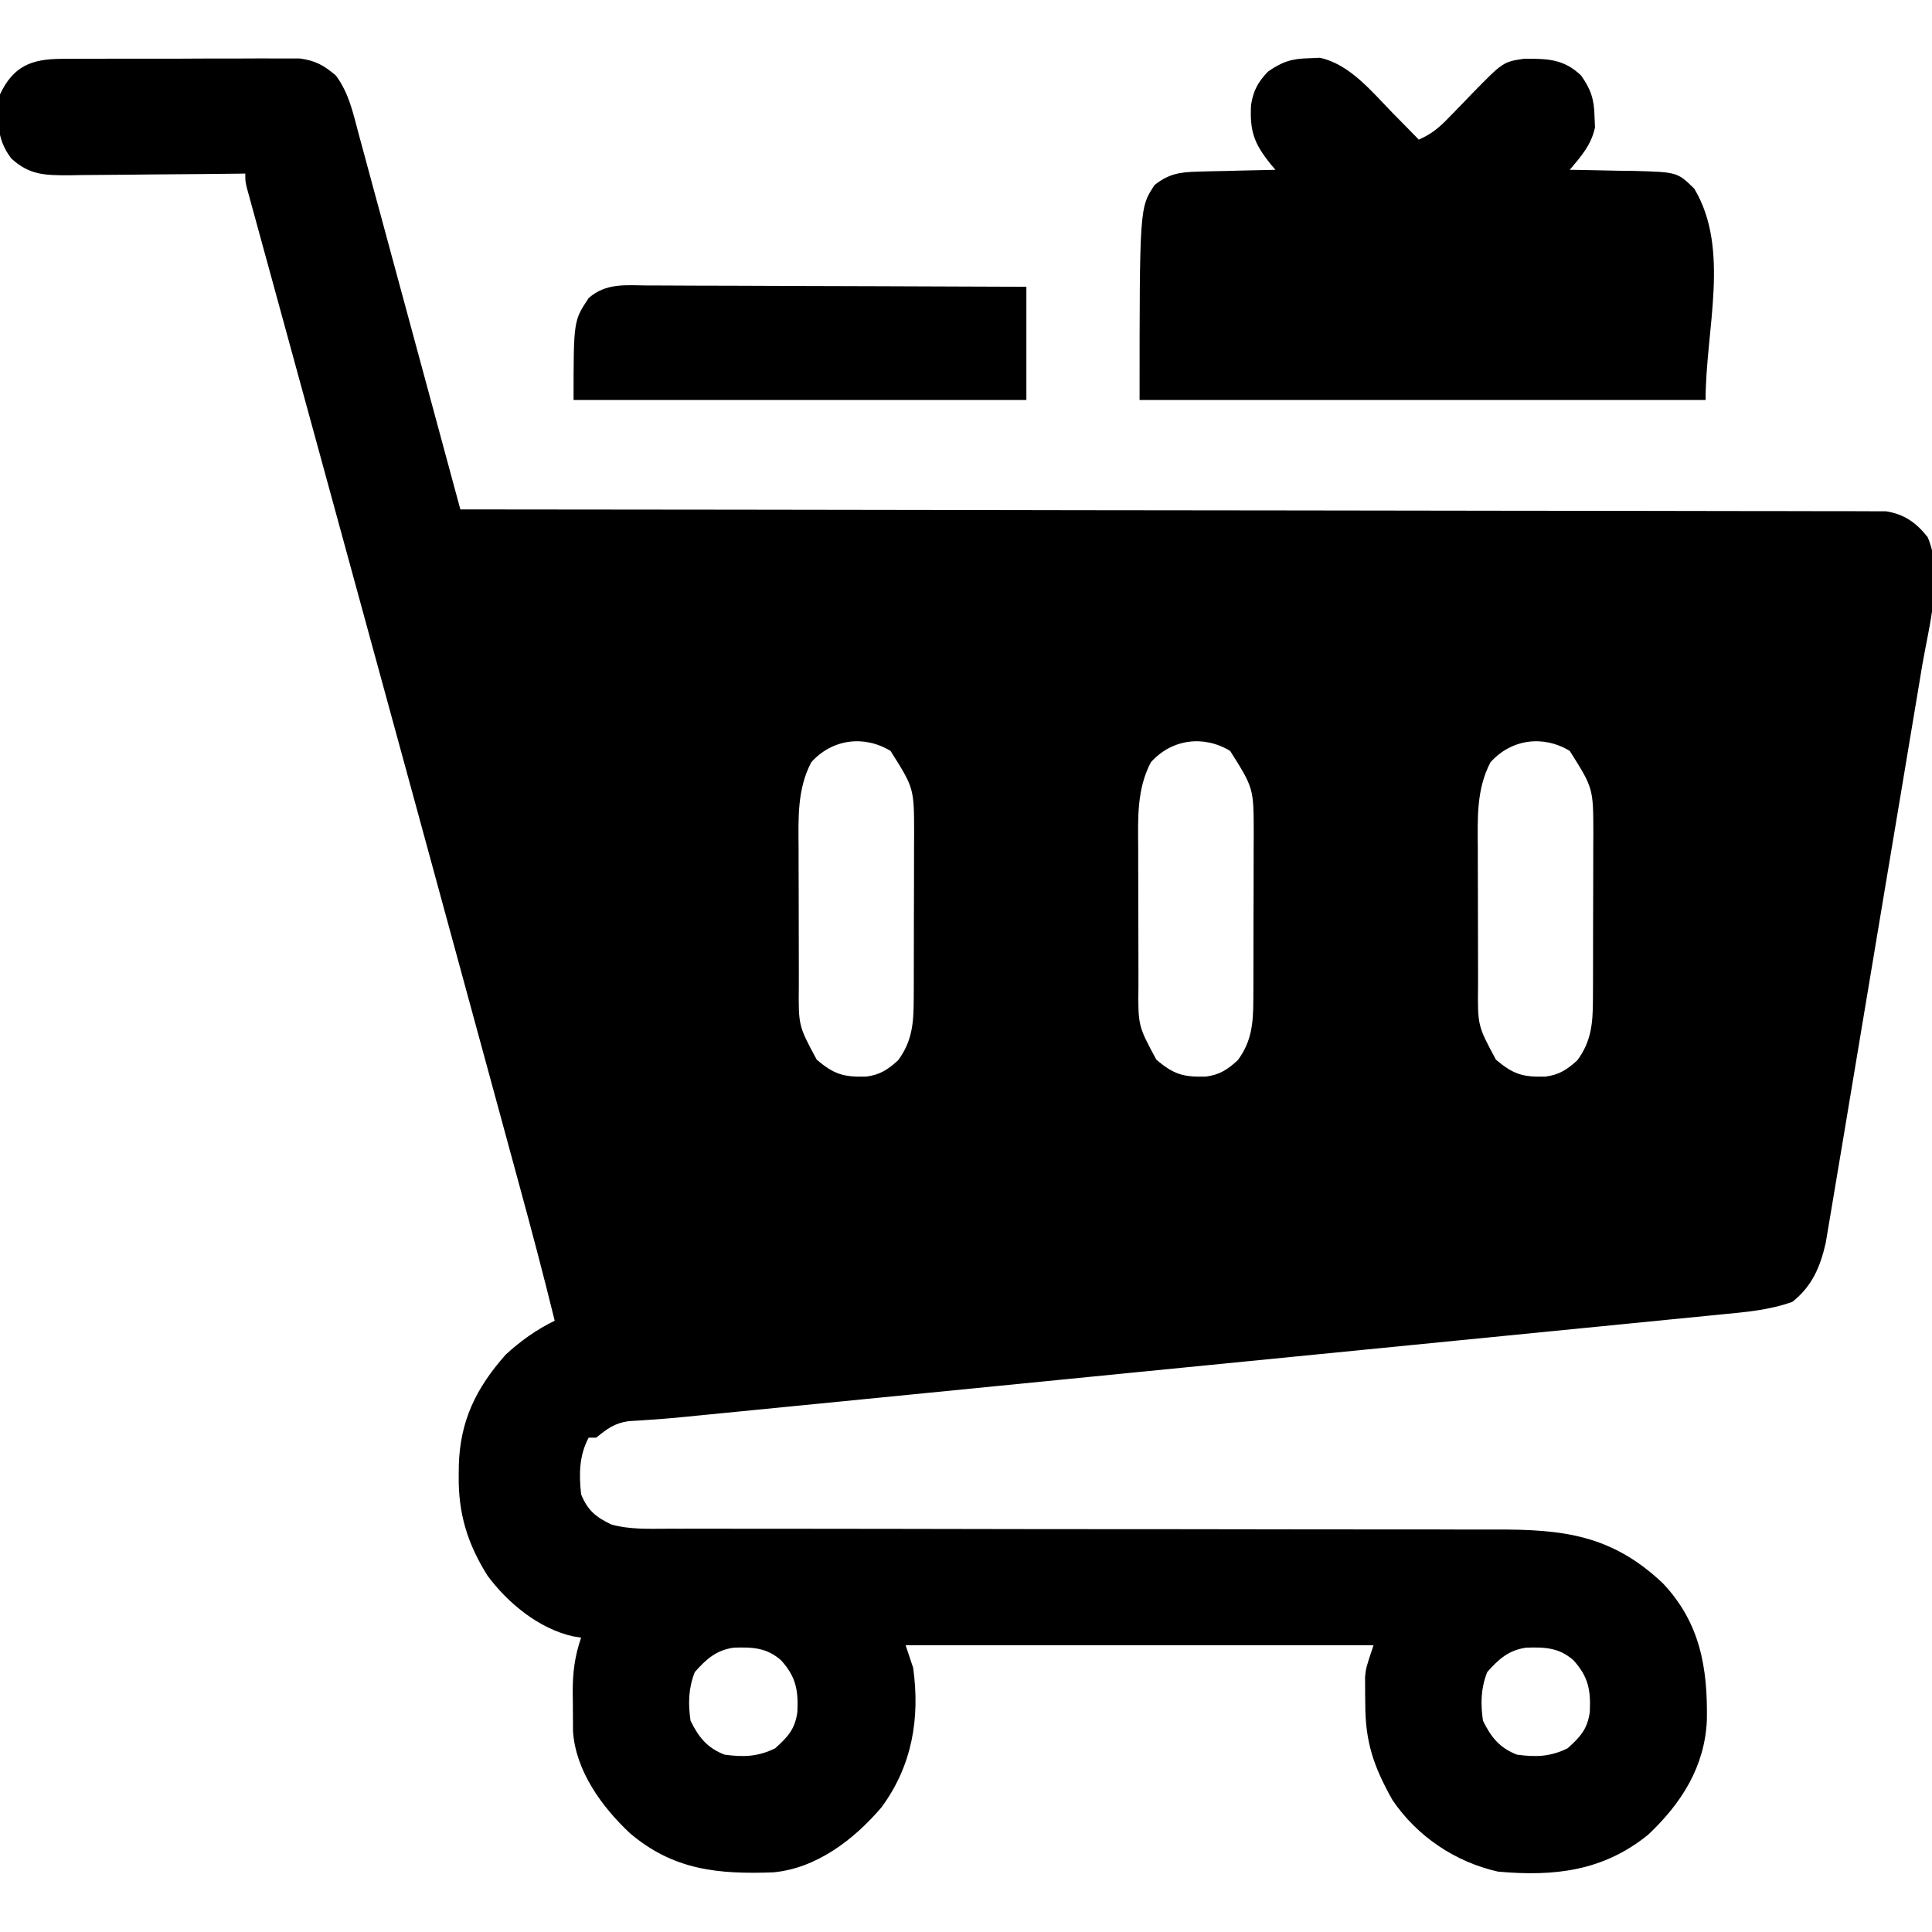 <?xml version="1.0" encoding="UTF-8"?>
<svg version="1.1" xmlns="http://www.w3.org/2000/svg" width="512" height="512">
<path d="M0 0 C0.713 -0.007 1.426 -0.014 2.16 -0.021 C4.507 -0.039 6.853 -0.035 9.199 -0.03 C10.837 -0.034 12.475 -0.039 14.112 -0.045 C17.541 -0.054 20.97 -0.052 24.398 -0.042 C28.784 -0.031 33.17 -0.051 37.556 -0.08 C40.937 -0.098 44.318 -0.098 47.699 -0.092 C49.315 -0.092 50.932 -0.098 52.549 -0.111 C54.813 -0.126 57.076 -0.115 59.34 -0.098 C61.269 -0.097 61.269 -0.097 63.237 -0.097 C67.424 0.503 69.505 1.701 72.735 4.404 C76.225 9.074 77.35 14.528 78.829 20.069 C79.269 21.68 79.269 21.68 79.717 23.323 C80.682 26.865 81.636 30.41 82.59 33.955 C83.258 36.414 83.926 38.873 84.595 41.332 C86.173 47.139 87.744 52.947 89.312 58.756 C91.098 65.372 92.893 71.986 94.688 78.599 C98.38 92.198 102.061 105.8 105.735 119.404 C106.539 119.405 107.342 119.405 108.171 119.406 C155.794 119.442 203.417 119.498 251.04 119.582 C256.755 119.592 262.47 119.602 268.186 119.612 C269.893 119.614 269.893 119.614 271.634 119.617 C290.069 119.648 308.504 119.665 326.94 119.677 C345.849 119.69 364.759 119.717 383.669 119.759 C395.341 119.784 407.014 119.797 418.686 119.795 C426.686 119.795 434.685 119.81 442.684 119.836 C447.303 119.851 451.921 119.859 456.539 119.85 C460.766 119.842 464.993 119.852 469.219 119.876 C470.75 119.882 472.28 119.881 473.811 119.873 C475.89 119.862 477.967 119.876 480.046 119.896 C481.201 119.898 482.356 119.899 483.546 119.901 C488.398 120.667 491.582 122.935 494.588 126.765 C498.853 136.578 494.861 150.637 493.12 160.855 C492.838 162.56 492.558 164.265 492.278 165.97 C491.521 170.558 490.751 175.144 489.977 179.729 C489.167 184.545 488.368 189.363 487.567 194.181 C486.223 202.261 484.869 210.339 483.509 218.417 C481.94 227.744 480.384 237.074 478.837 246.405 C477.344 255.407 475.84 264.406 474.333 273.405 C473.693 277.226 473.056 281.046 472.422 284.868 C471.676 289.365 470.921 293.86 470.16 298.355 C469.882 300.001 469.607 301.647 469.336 303.295 C468.964 305.548 468.582 307.8 468.196 310.051 C467.985 311.309 467.774 312.568 467.557 313.864 C466.08 320.223 463.98 325.232 458.735 329.404 C452.593 331.611 446.354 332.118 439.888 332.739 C438.698 332.858 437.508 332.978 436.282 333.101 C432.992 333.43 429.702 333.753 426.412 334.073 C422.857 334.421 419.304 334.776 415.751 335.13 C408.793 335.823 401.835 336.509 394.876 337.192 C386.766 337.989 378.656 338.793 370.546 339.598 C356.068 341.034 341.589 342.464 327.11 343.89 C313.077 345.273 299.044 346.658 285.011 348.048 C284.148 348.134 283.284 348.219 282.394 348.308 C278.923 348.651 275.451 348.995 271.979 349.339 C256.165 350.906 240.35 352.47 224.535 354.033 C223.734 354.112 222.934 354.191 222.108 354.273 C212.083 355.264 202.058 356.254 192.033 357.242 C189.244 357.517 186.454 357.792 183.664 358.068 C179.848 358.445 176.032 358.821 172.216 359.196 C171.12 359.305 170.023 359.413 168.894 359.525 C167.338 359.678 167.338 359.678 165.752 359.834 C164.761 359.932 163.77 360.03 162.749 360.131 C160.642 360.322 158.533 360.485 156.422 360.628 C154.818 360.738 154.818 360.738 153.181 360.851 C152.222 360.909 151.263 360.967 150.275 361.026 C146.562 361.578 144.609 363.059 141.735 365.404 C141.075 365.404 140.415 365.404 139.735 365.404 C137.173 370.207 137.176 375.102 137.735 380.404 C139.45 384.646 141.634 386.452 145.735 388.404 C150.659 389.782 155.669 389.542 160.739 389.529 C161.755 389.53 162.771 389.531 163.818 389.533 C167.227 389.537 170.636 389.533 174.045 389.53 C176.488 389.531 178.931 389.533 181.373 389.536 C185.955 389.54 190.537 389.542 195.119 389.542 C204.13 389.542 213.142 389.555 222.154 389.572 C223.574 389.574 224.994 389.577 226.414 389.58 C228.567 389.583 230.719 389.587 232.871 389.591 C240.984 389.606 249.097 389.62 257.209 389.632 C257.951 389.633 258.692 389.634 259.456 389.635 C271.455 389.653 283.454 389.656 295.454 389.654 C307.788 389.653 320.122 389.671 332.457 389.705 C340.055 389.726 347.654 389.731 355.252 389.717 C361.087 389.707 366.921 389.724 372.755 389.75 C375.14 389.757 377.524 389.755 379.908 389.744 C397.906 389.667 410.823 391.133 424.406 403.986 C434.348 414.516 436.304 426.468 436.074 440.263 C435.53 452.601 429.335 462.296 420.547 470.592 C408.584 480.325 395.549 481.734 380.735 480.404 C369.414 477.869 359.257 471.061 352.735 461.404 C347.761 452.53 345.555 446.078 345.547 436.029 C345.535 435.191 345.523 434.353 345.51 433.49 C345.508 432.67 345.506 431.85 345.504 431.006 C345.5 430.266 345.496 429.527 345.492 428.766 C345.735 426.404 345.735 426.404 347.735 420.404 C306.815 420.404 265.895 420.404 223.735 420.404 C224.395 422.384 225.055 424.364 225.735 426.404 C227.586 439.811 225.458 452.318 217.36 463.342 C210.11 471.849 200.172 479.531 188.651 480.597 C174.106 481.124 162.206 480.047 150.656 470.205 C143.238 463.254 136.289 453.716 135.589 443.225 C135.565 440.68 135.549 438.136 135.547 435.592 C135.535 434.714 135.523 433.837 135.51 432.933 C135.498 427.689 136.022 423.367 137.735 418.404 C136.997 418.282 136.26 418.159 135.5 418.033 C126.529 415.993 118.323 409.252 112.942 401.982 C107.617 393.516 105.174 385.52 105.297 375.529 C105.306 374.651 105.315 373.772 105.324 372.867 C105.642 360.95 109.849 352.343 117.735 343.404 C121.759 339.723 125.845 336.8 130.735 334.404 C127.814 322.49 124.675 310.645 121.449 298.81 C120.923 296.875 120.397 294.94 119.872 293.005 C118.441 287.742 117.008 282.479 115.574 277.217 C114.665 273.88 113.757 270.542 112.849 267.205 C100.28 221.007 87.653 174.824 75.016 128.645 C72.275 118.629 69.536 108.613 66.797 98.597 C64.868 91.542 62.936 84.488 61.002 77.435 C59.401 71.596 57.802 65.757 56.205 59.917 C55.534 57.466 54.862 55.016 54.189 52.565 C53.267 49.206 52.348 45.846 51.429 42.486 C51.154 41.487 50.879 40.488 50.596 39.459 C50.349 38.553 50.101 37.646 49.847 36.712 C49.631 35.923 49.414 35.135 49.192 34.322 C48.735 32.404 48.735 32.404 48.735 30.404 C48.046 30.413 47.358 30.422 46.649 30.431 C39.479 30.52 32.309 30.58 25.138 30.624 C22.463 30.642 19.788 30.671 17.113 30.706 C13.265 30.754 9.418 30.777 5.571 30.795 C4.377 30.815 3.183 30.836 1.952 30.857 C-4.412 30.859 -8.483 30.796 -13.265 26.404 C-17.322 21.181 -17.039 15.751 -16.265 9.404 C-12.735 1.951 -7.969 0.033 0 0 Z M198.735 186.404 C194.974 193.522 195.313 201.326 195.371 209.162 C195.371 210.464 195.37 211.767 195.37 213.109 C195.37 215.85 195.38 218.592 195.398 221.333 C195.421 224.831 195.422 228.328 195.415 231.826 C195.411 235.188 195.423 238.55 195.434 241.912 C195.433 243.16 195.432 244.408 195.431 245.694 C195.329 256.235 195.329 256.235 200.172 265.217 C204.786 269.155 207.325 269.85 213.227 269.72 C216.927 269.254 218.993 267.878 221.735 265.404 C225.461 260.392 225.857 255.546 225.88 249.44 C225.886 248.261 225.893 247.083 225.899 245.869 C225.9 244.605 225.901 243.34 225.903 242.037 C225.906 240.729 225.909 239.421 225.913 238.073 C225.919 235.308 225.921 232.542 225.92 229.777 C225.92 226.247 225.933 222.718 225.951 219.189 C225.965 215.805 225.964 212.421 225.965 209.037 C225.972 207.776 225.979 206.516 225.987 205.217 C225.965 193.269 225.965 193.269 219.735 183.404 C212.651 179.115 204.205 180.29 198.735 186.404 Z M288.735 186.404 C284.974 193.522 285.313 201.326 285.371 209.162 C285.371 210.464 285.37 211.767 285.37 213.109 C285.37 215.85 285.38 218.592 285.398 221.333 C285.421 224.831 285.422 228.328 285.415 231.826 C285.411 235.188 285.423 238.55 285.434 241.912 C285.433 243.16 285.432 244.408 285.431 245.694 C285.329 256.235 285.329 256.235 290.172 265.217 C294.786 269.155 297.325 269.85 303.227 269.72 C306.927 269.254 308.993 267.878 311.735 265.404 C315.461 260.392 315.857 255.546 315.88 249.44 C315.886 248.261 315.893 247.083 315.899 245.869 C315.9 244.605 315.901 243.34 315.903 242.037 C315.906 240.729 315.909 239.421 315.913 238.073 C315.919 235.308 315.921 232.542 315.92 229.777 C315.92 226.247 315.933 222.718 315.951 219.189 C315.965 215.805 315.964 212.421 315.965 209.037 C315.972 207.776 315.979 206.516 315.987 205.217 C315.965 193.269 315.965 193.269 309.735 183.404 C302.651 179.115 294.205 180.29 288.735 186.404 Z M378.735 186.404 C374.974 193.522 375.313 201.326 375.371 209.162 C375.371 210.464 375.37 211.767 375.37 213.109 C375.37 215.85 375.38 218.592 375.398 221.333 C375.421 224.831 375.422 228.328 375.415 231.826 C375.411 235.188 375.423 238.55 375.434 241.912 C375.433 243.16 375.432 244.408 375.431 245.694 C375.329 256.235 375.329 256.235 380.172 265.217 C384.786 269.155 387.325 269.85 393.227 269.72 C396.927 269.254 398.993 267.878 401.735 265.404 C405.461 260.392 405.857 255.546 405.88 249.44 C405.886 248.261 405.893 247.083 405.899 245.869 C405.9 244.605 405.901 243.34 405.903 242.037 C405.906 240.729 405.909 239.421 405.913 238.073 C405.919 235.308 405.921 232.542 405.92 229.777 C405.92 226.247 405.933 222.718 405.951 219.189 C405.965 215.805 405.964 212.421 405.965 209.037 C405.972 207.776 405.979 206.516 405.987 205.217 C405.965 193.269 405.965 193.269 399.735 183.404 C392.651 179.115 384.205 180.29 378.735 186.404 Z M167.86 427.529 C166.17 431.848 166.075 435.831 166.735 440.404 C168.898 444.81 171.131 447.603 175.735 449.404 C180.778 450.088 184.565 449.978 189.172 447.717 C192.531 444.685 194.428 442.663 195.051 438.072 C195.317 432.355 194.703 428.802 190.735 424.404 C186.897 421.018 183.101 420.891 178.172 421.052 C173.509 421.725 170.883 424.103 167.86 427.529 Z M377.86 427.529 C376.17 431.848 376.075 435.831 376.735 440.404 C378.898 444.81 381.131 447.603 385.735 449.404 C390.778 450.088 394.565 449.978 399.172 447.717 C402.531 444.685 404.428 442.663 405.051 438.072 C405.317 432.355 404.703 428.802 400.735 424.404 C396.897 421.018 393.101 420.891 388.172 421.052 C383.509 421.725 380.883 424.103 377.86 427.529 Z " fill="#000000" transform="translate(16.265,15.596)"/>
<path d="M0 0 C0.976 -0.043 1.952 -0.085 2.957 -0.129 C10.879 1.567 16.724 8.833 22.188 14.438 C22.867 15.126 23.546 15.814 24.246 16.523 C25.898 18.199 27.545 19.878 29.188 21.562 C32.394 20.156 34.479 18.487 36.902 15.973 C37.589 15.271 38.275 14.569 38.982 13.846 C40.407 12.369 41.831 10.893 43.256 9.416 C51.526 0.96 51.526 0.96 57.09 0.129 C63.238 0.121 67.501 0.116 72.188 4.562 C74.787 8.229 75.662 10.888 75.75 15.375 C75.814 16.839 75.814 16.839 75.879 18.332 C74.884 22.98 72.209 25.981 69.188 29.562 C70.367 29.577 70.367 29.577 71.571 29.591 C75.152 29.645 78.732 29.728 82.312 29.812 C84.169 29.834 84.169 29.834 86.062 29.855 C97.687 30.168 97.687 30.168 102.188 34.562 C111.805 50.592 105.188 71.869 105.188 90.562 C55.688 90.562 6.188 90.562 -44.812 90.562 C-44.812 39.562 -44.812 39.562 -40.812 33.562 C-37.054 30.616 -34.137 30.163 -29.418 30.051 C-28.216 30.015 -27.014 29.98 -25.775 29.943 C-24.53 29.921 -23.284 29.898 -22 29.875 C-20.735 29.841 -19.47 29.807 -18.166 29.771 C-15.048 29.689 -11.931 29.62 -8.812 29.562 C-9.451 28.803 -9.451 28.803 -10.103 28.028 C-14.456 22.6 -15.649 19.346 -15.27 12.34 C-14.645 8.542 -13.456 6.349 -10.812 3.562 C-7.146 0.963 -4.487 0.088 0 0 Z " fill="#000000" transform="translate(346.812,15.438)"/>
<path d="M0 0 C1.625 -0.001 1.625 -0.001 3.283 -0.001 C6.86 0.001 10.436 0.024 14.012 0.048 C16.494 0.053 18.975 0.057 21.457 0.06 C27.985 0.072 34.513 0.101 41.042 0.135 C47.704 0.167 54.367 0.179 61.03 0.194 C74.101 0.226 87.172 0.279 100.243 0.341 C100.243 10.241 100.243 20.141 100.243 30.341 C60.643 30.341 21.043 30.341 -19.757 30.341 C-19.757 9.341 -19.757 9.341 -15.757 3.341 C-11.179 -0.744 -5.804 -0.061 0 0 Z " fill="#000000" transform="translate(171.757,75.659)"/>
</svg>
